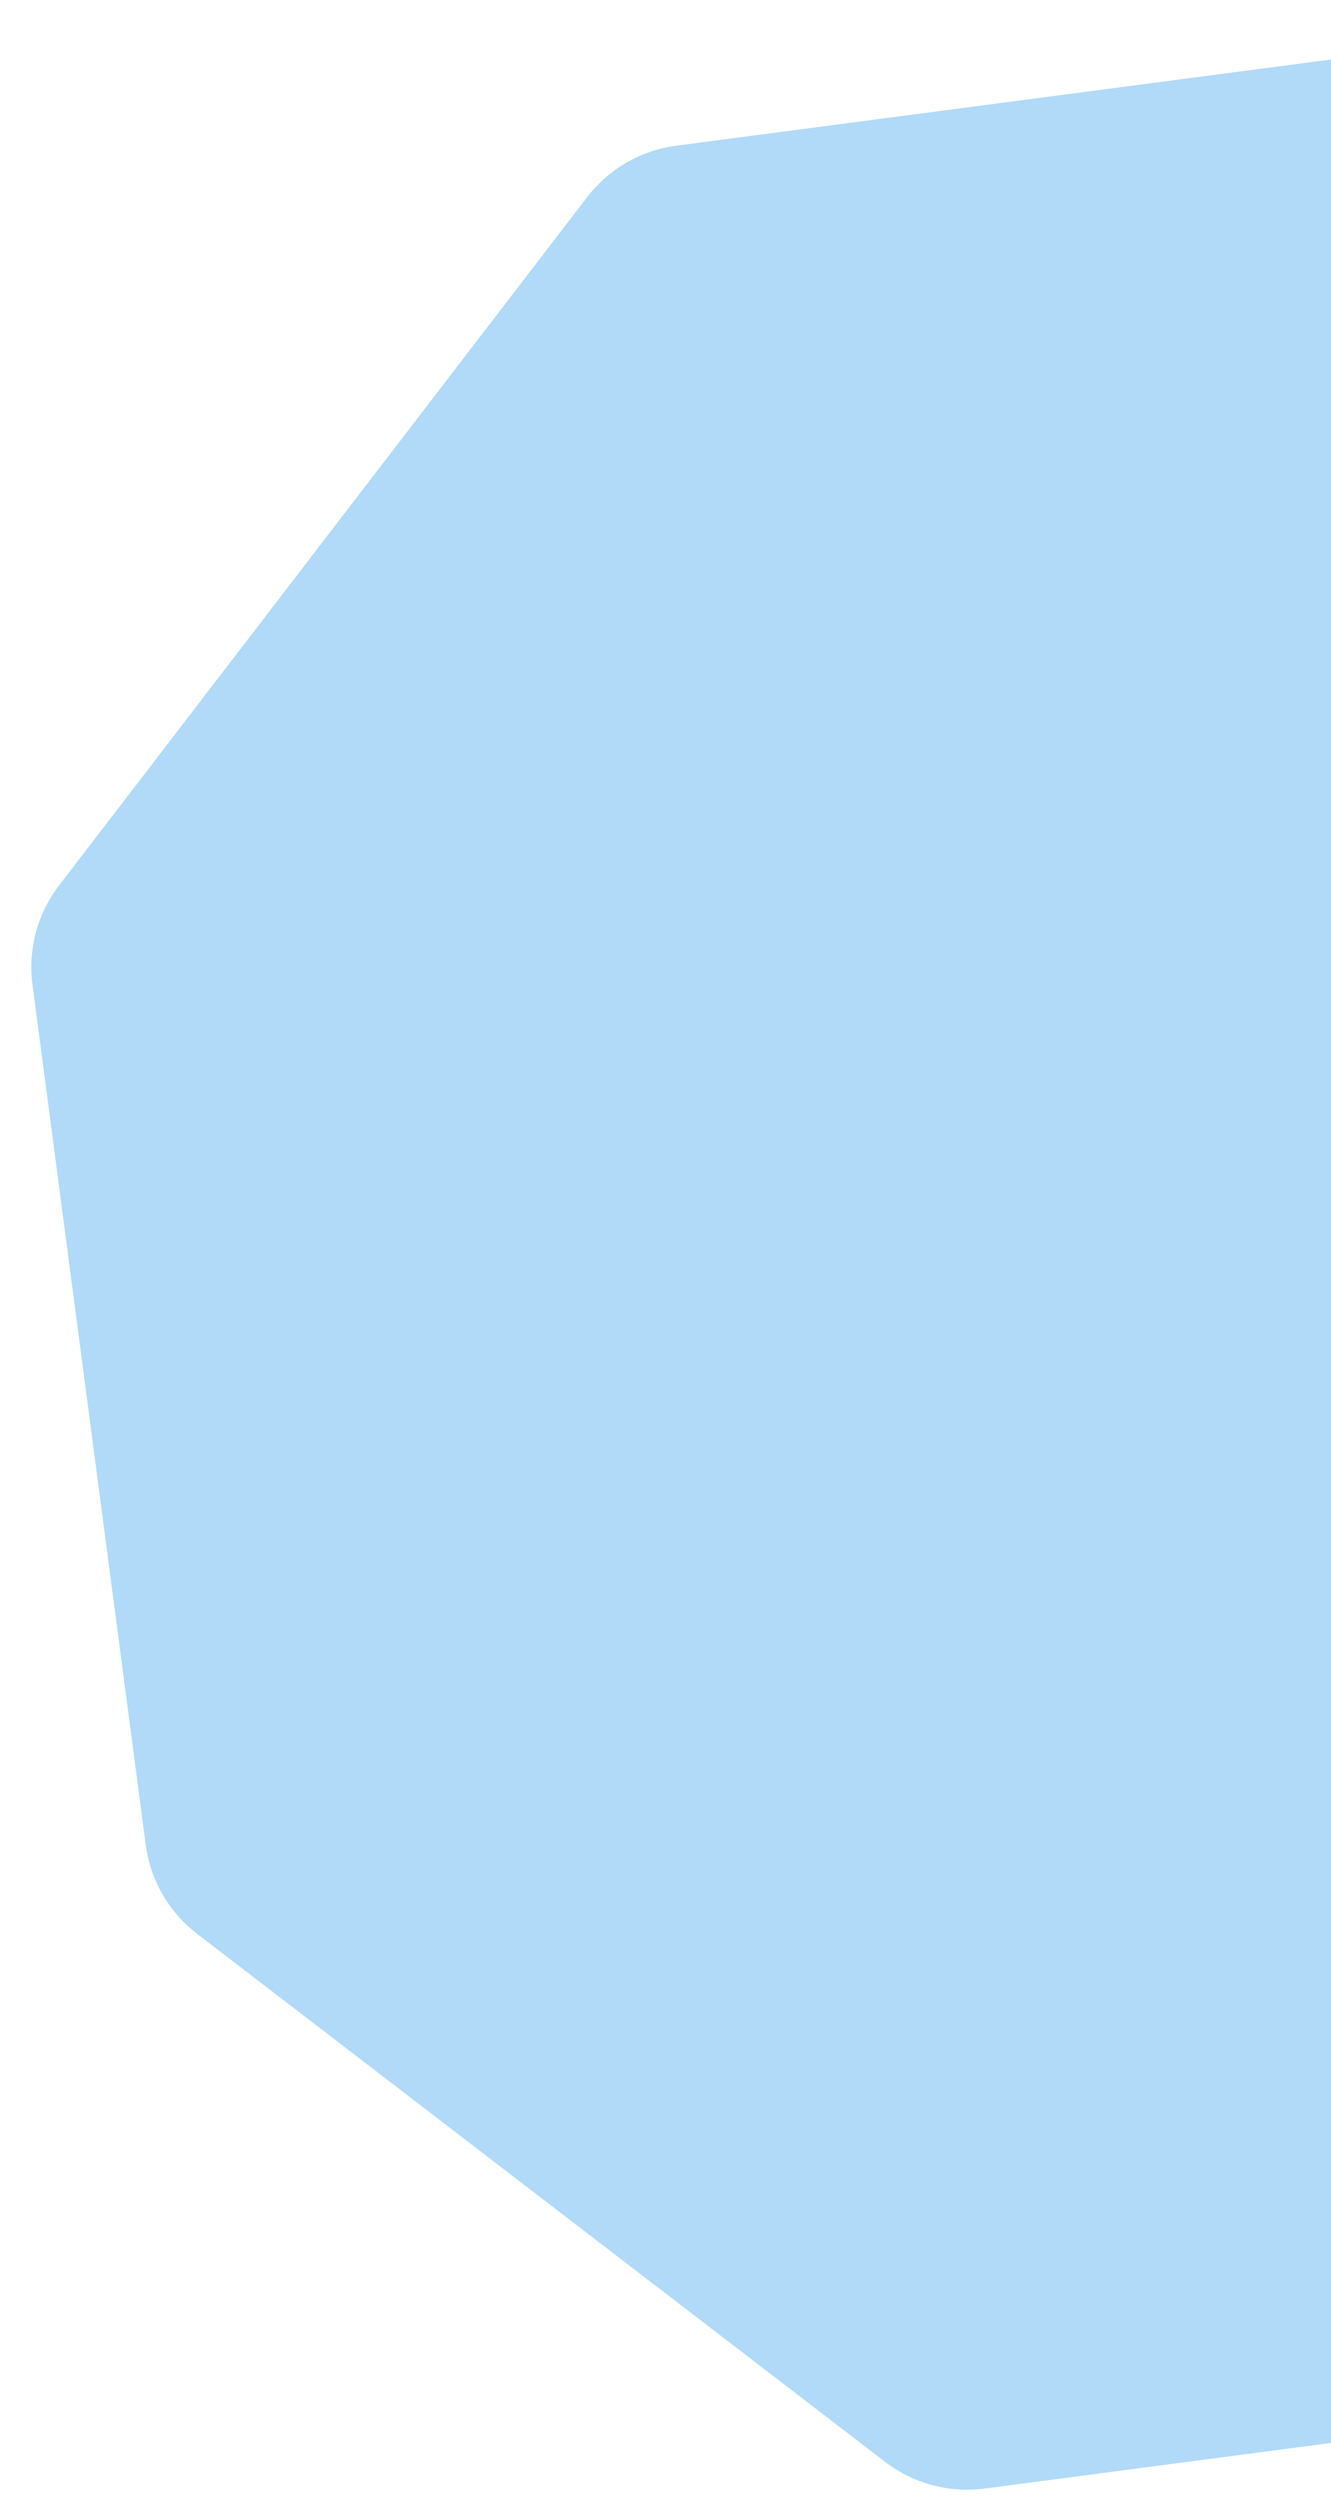 <svg xmlns="http://www.w3.org/2000/svg" width="41" height="77" viewBox="0 0 41 77" fill="none"><path d="M47.32 1.001C48.407 0.858 49.507 1.152 50.377 1.82L71.576 18.086C72.446 18.754 73.015 19.74 73.159 20.827L76.646 47.319C76.789 48.407 76.495 49.507 75.827 50.377L59.561 71.576C58.893 72.446 57.907 73.015 56.82 73.158L30.328 76.646C29.24 76.789 28.14 76.494 27.27 75.827L6.071 59.56C5.201 58.892 4.632 57.907 4.489 56.819L1.001 30.327C0.858 29.24 1.153 28.14 1.82 27.27L18.087 6.071C18.755 5.201 19.74 4.632 20.828 4.488L47.32 1.001Z" fill="#3DA1ED" fill-opacity="0.4"></path></svg>